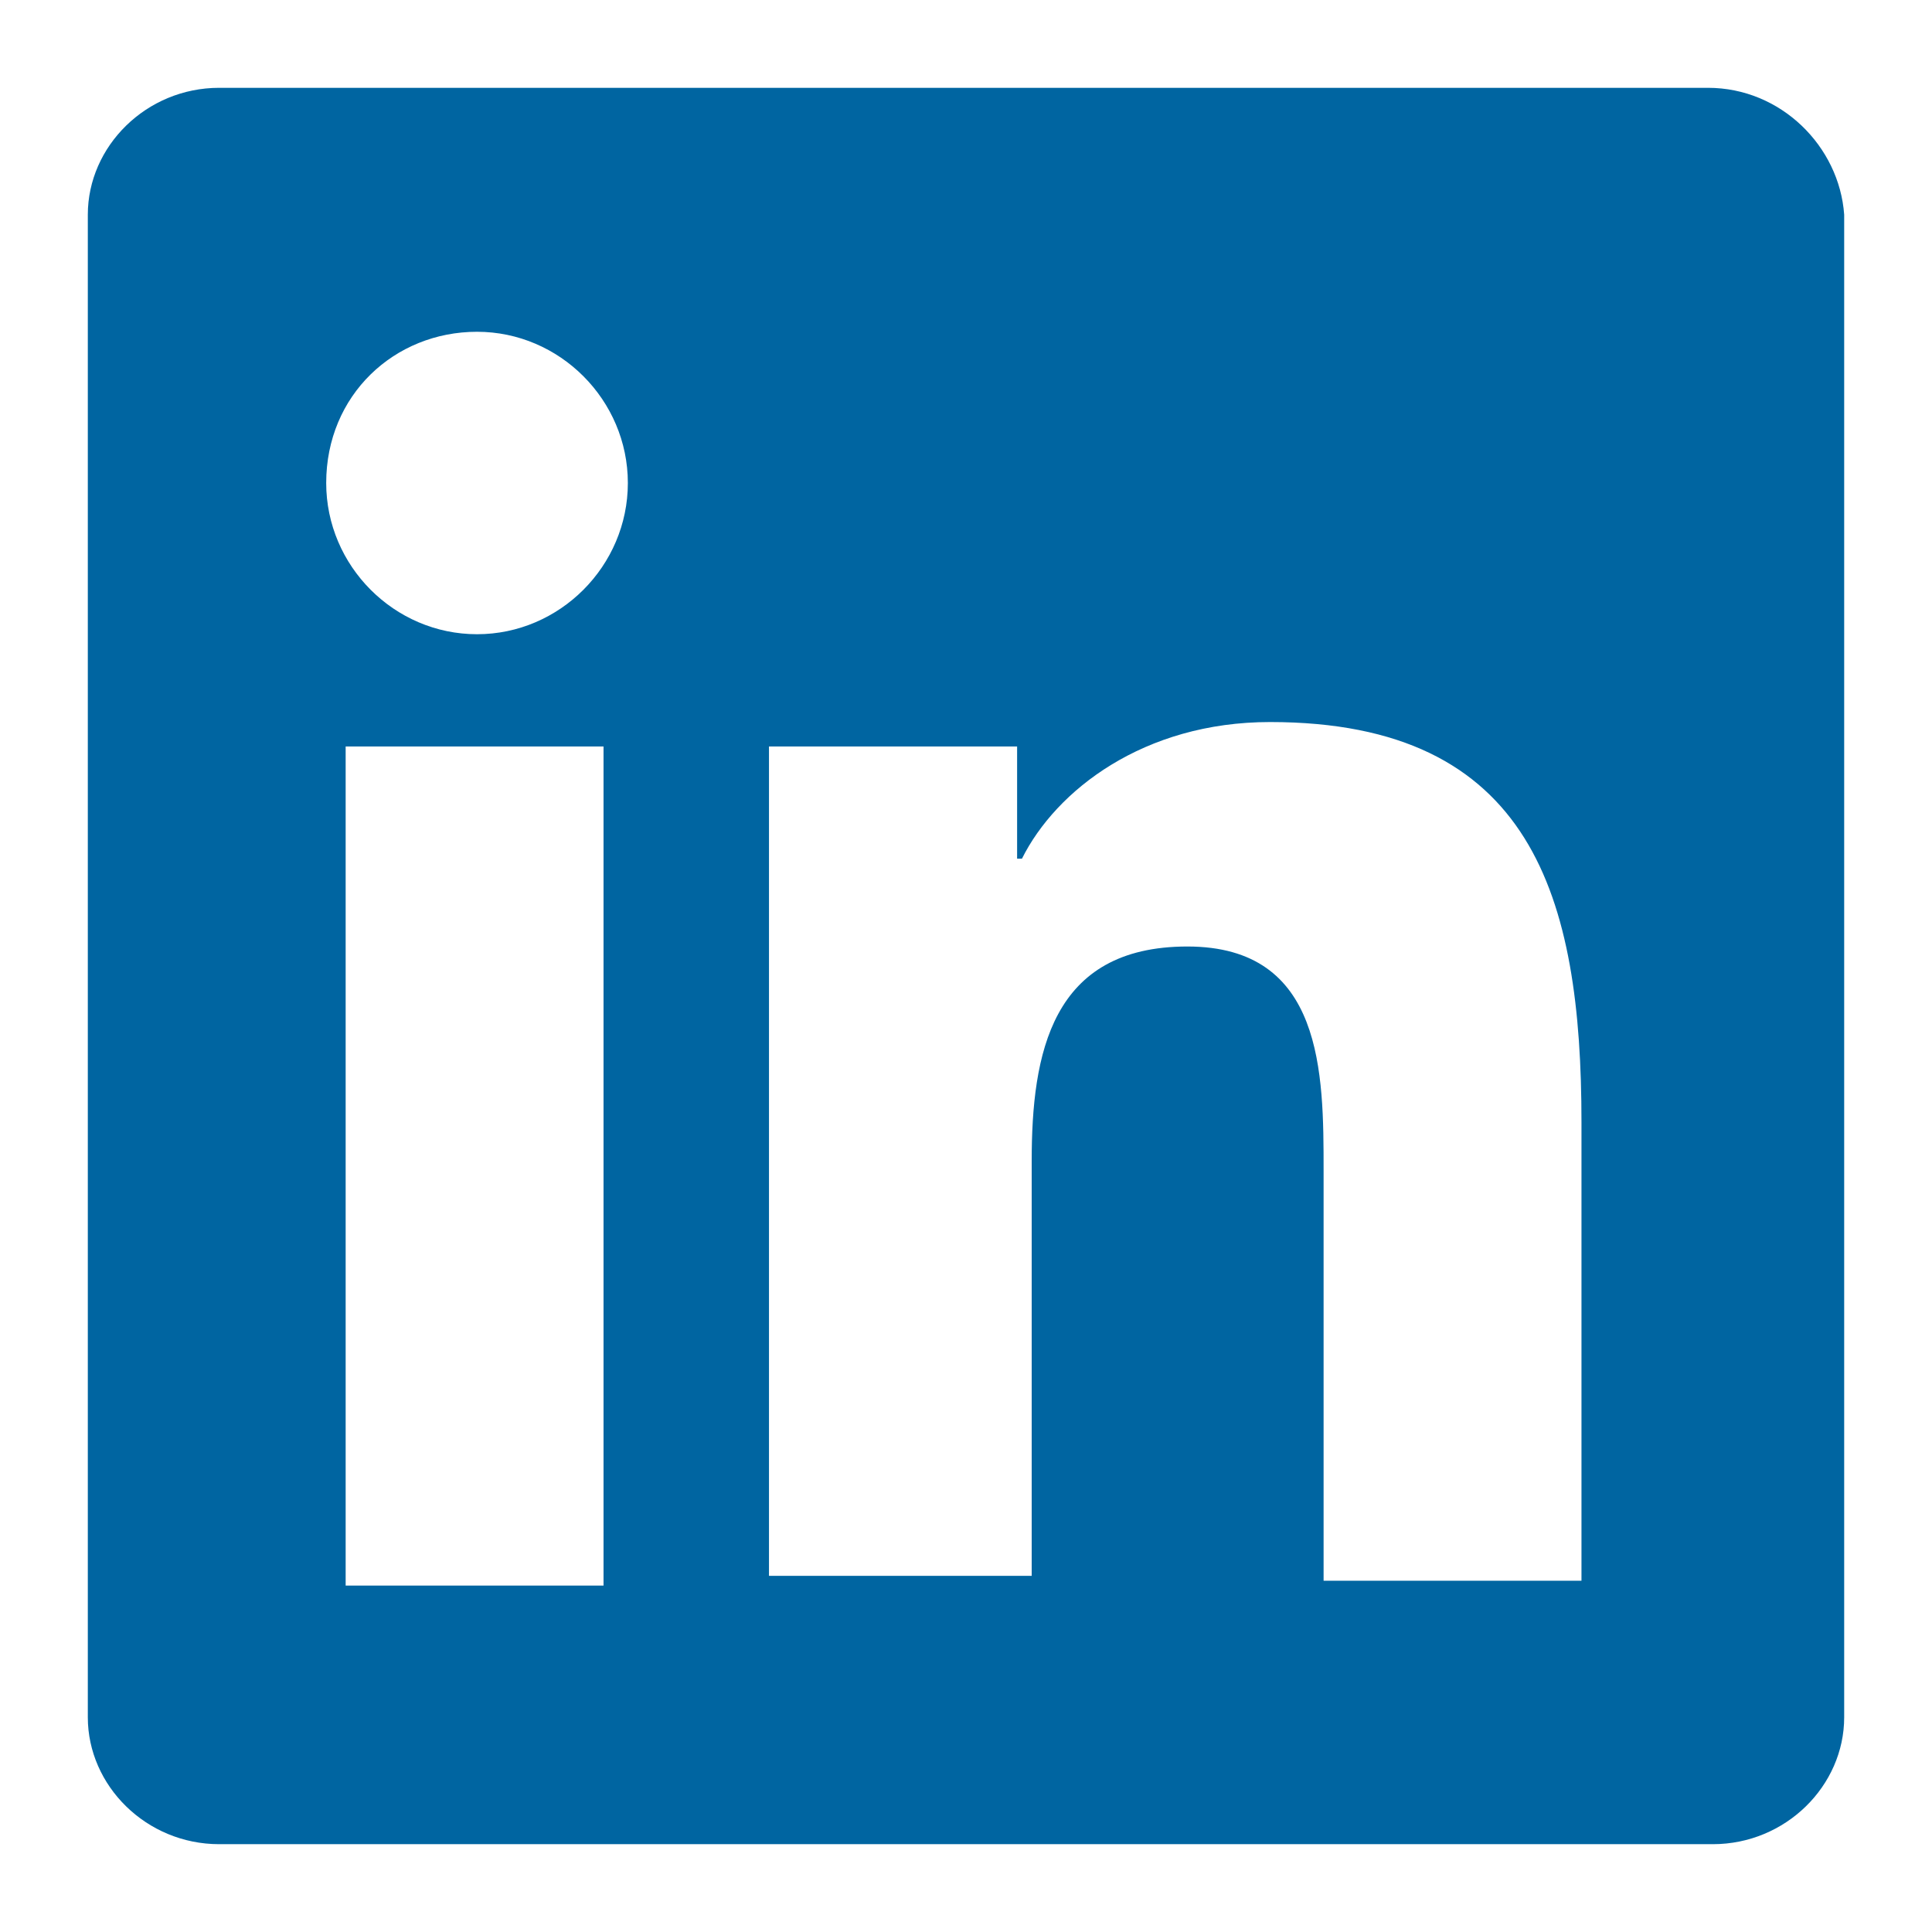 <svg width="44" height="44" viewBox="0 0 44 44" fill="none" xmlns="http://www.w3.org/2000/svg">
<path fill-rule="evenodd" clip-rule="evenodd" d="M38.898 2H4.992C3.33 2 2 3.333 2 4.889V39.111C2 40.667 3.33 42 4.992 42H39.008C40.67 42 42 40.667 42 39.111V4.889C41.889 3.333 40.56 2 38.898 2ZM7.872 17H13.745V36.111H7.872V17ZM10.864 7.556C12.748 7.556 14.299 9.111 14.299 11C14.299 12.889 12.748 14.444 10.864 14.444C8.98 14.444 7.429 12.889 7.429 11C7.429 9 8.98 7.556 10.864 7.556ZM23.164 17H17.513V35.889H23.496V26.444C23.496 24 23.939 21.556 27.042 21.556C30.144 21.556 30.144 24.444 30.144 26.667V36H36.017V25.556C36.017 20.444 34.909 16.444 28.925 16.444C26.045 16.444 24.05 18 23.274 19.556H23.164V17Z" fill="#0065A1"/>
</svg>
